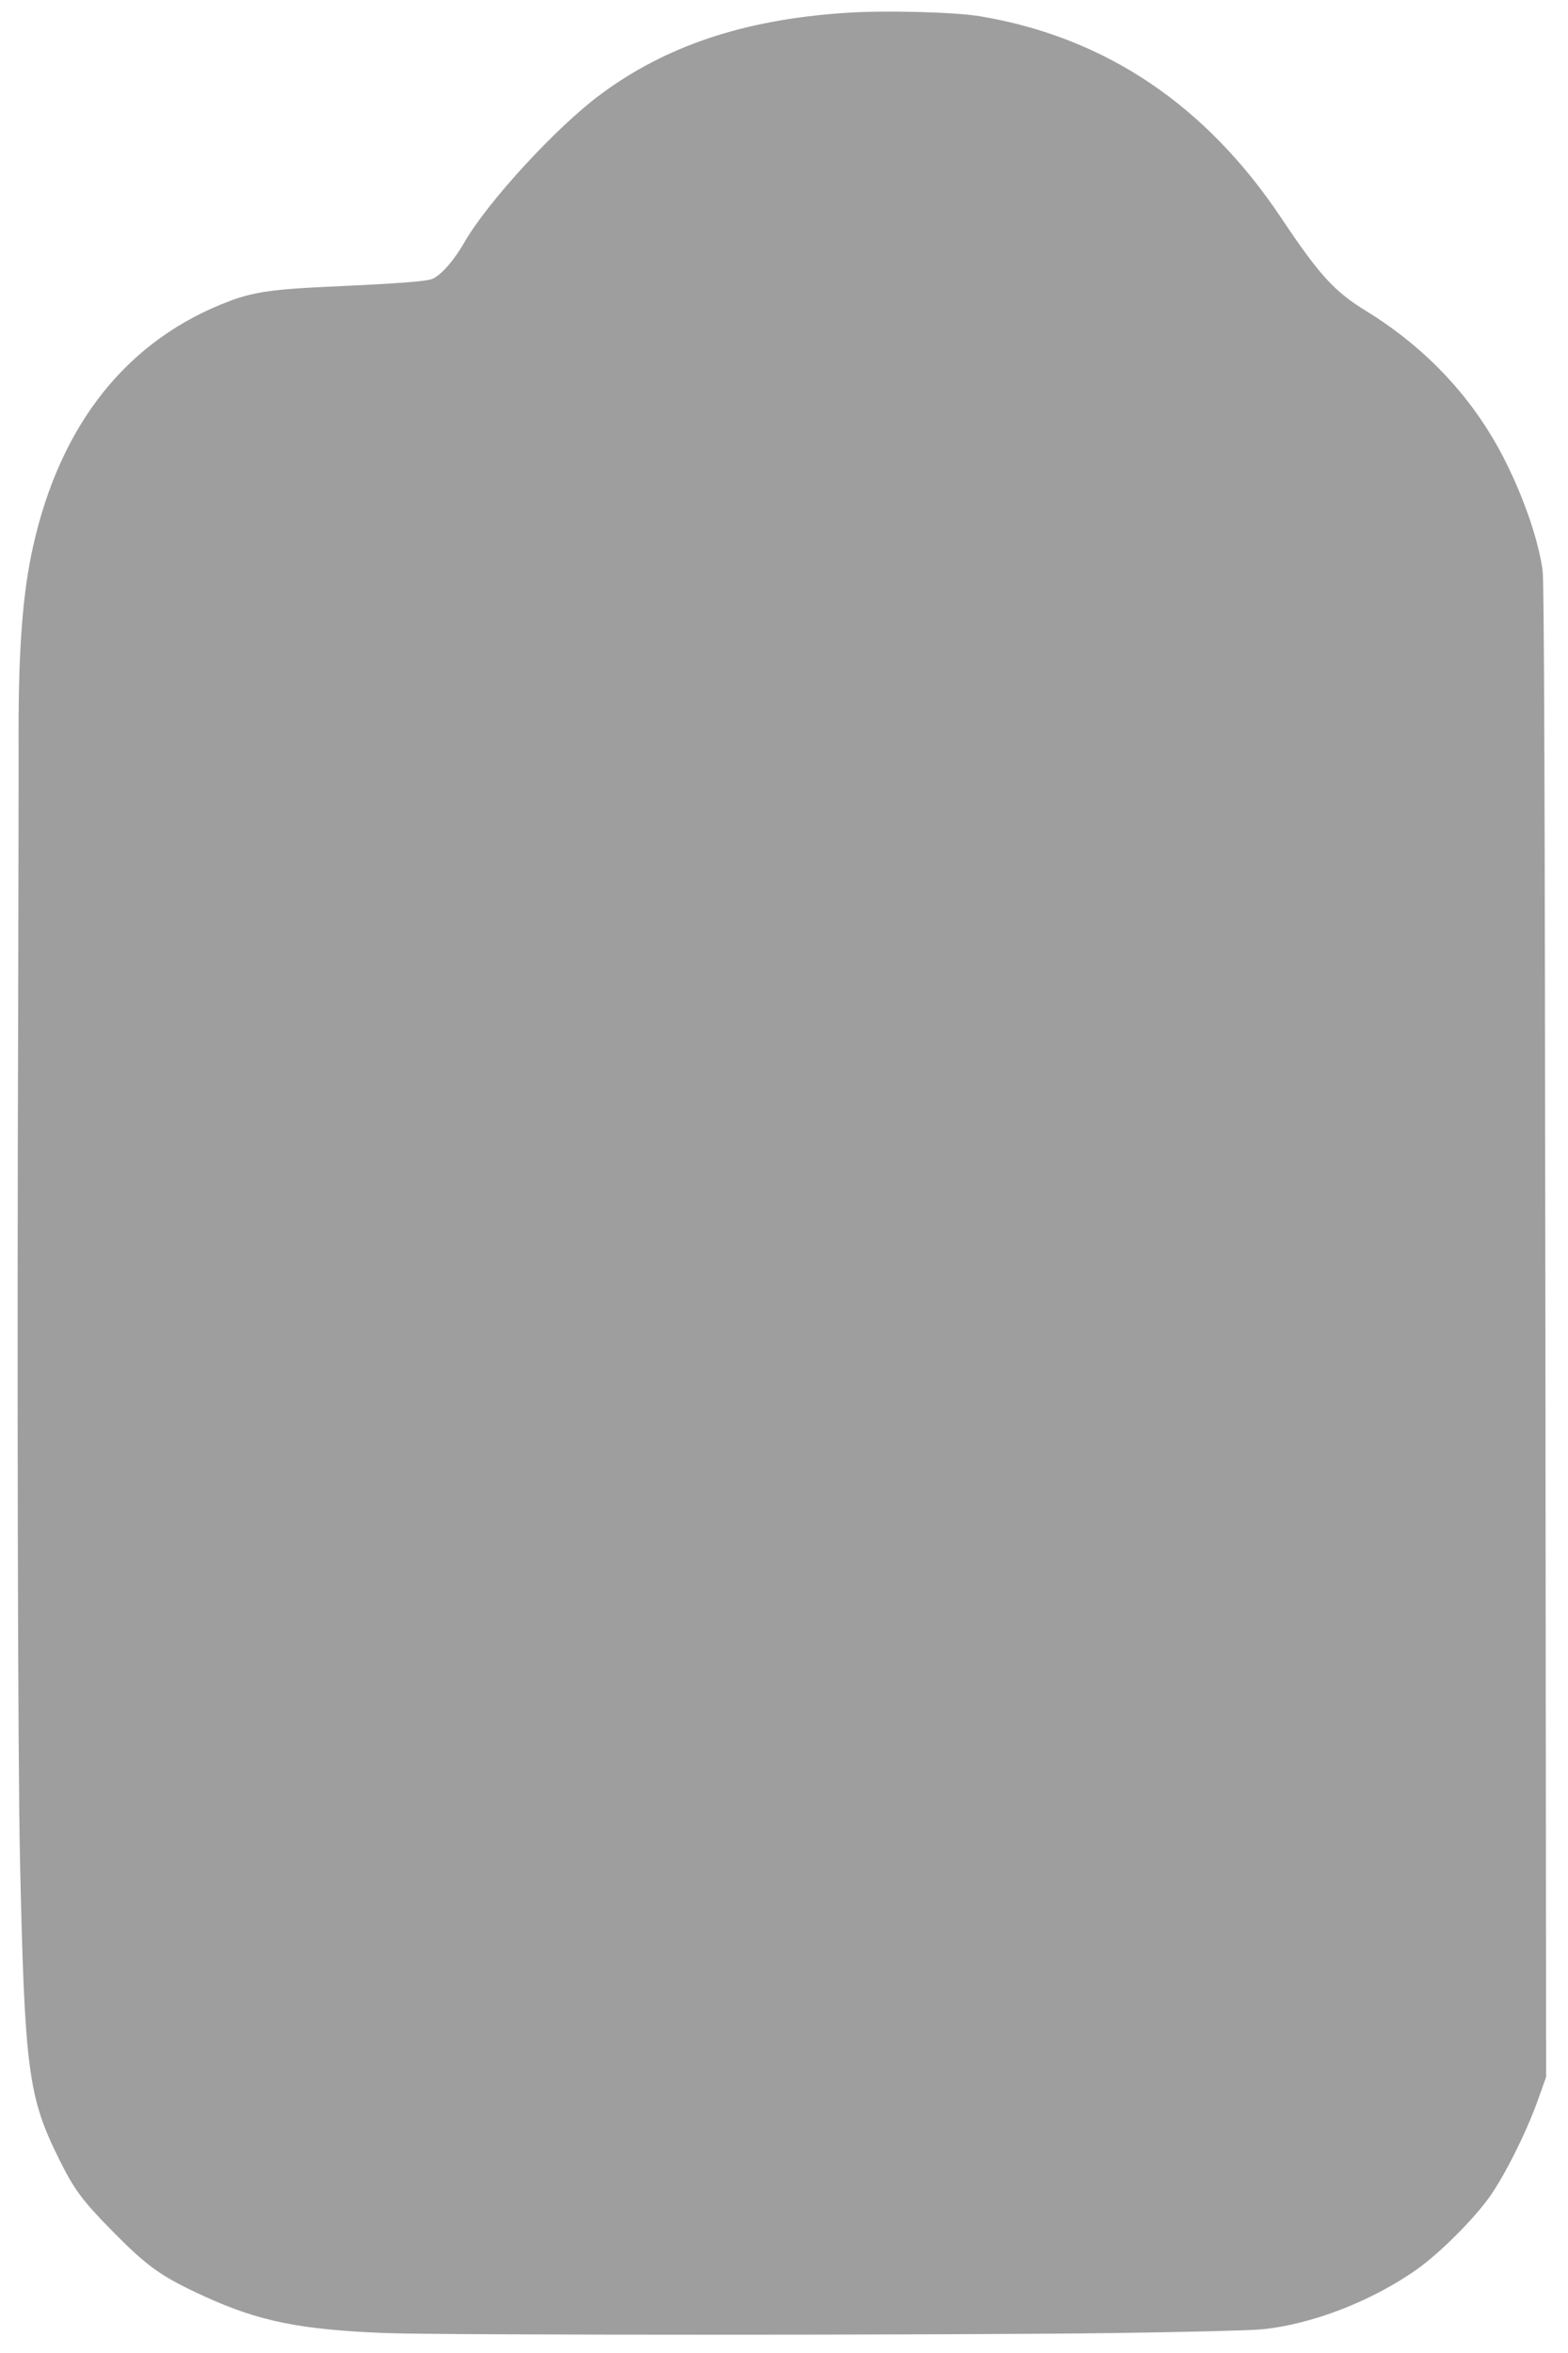 <?xml version="1.0" standalone="no"?>
<!DOCTYPE svg PUBLIC "-//W3C//DTD SVG 20010904//EN"
 "http://www.w3.org/TR/2001/REC-SVG-20010904/DTD/svg10.dtd">
<svg version="1.0" xmlns="http://www.w3.org/2000/svg"
 width="853pt" height="1280pt" viewBox="0 0 853 1280"
 preserveAspectRatio="xMidYMid meet">
<g transform="translate(0,1280) scale(0.1,-0.1)"
fill="#9e9e9e" stroke="none">
<path d="M4585 12729 c-542 -38 -962 -179 -1316 -441 -241 -178 -614 -583
-744 -808 -55 -97 -126 -177 -173 -197 -34 -14 -183 -25 -577 -43 -285 -13
-396 -29 -522 -76 -556 -208 -923 -665 -1073 -1336 -56 -250 -79 -549 -79
-1008 1 -190 -1 -849 -2 -1465 -7 -1984 -2 -4146 10 -4680 25 -1131 44 -1280
211 -1616 83 -168 126 -226 288 -391 195 -198 266 -249 503 -358 297 -136 522
-182 989 -200 311 -12 3032 -12 3950 0 382 5 747 14 810 20 270 25 602 152
850 328 120 85 305 269 393 392 83 117 201 353 262 524 l46 129 -4 4051 c-3
3013 -7 4074 -15 4141 -21 160 -99 390 -204 599 -168 334 -424 610 -757 815
-172 105 -255 197 -458 501 -412 619 -959 986 -1638 1101 -141 24 -535 34
-750 18z"/>
</g>
</svg>
